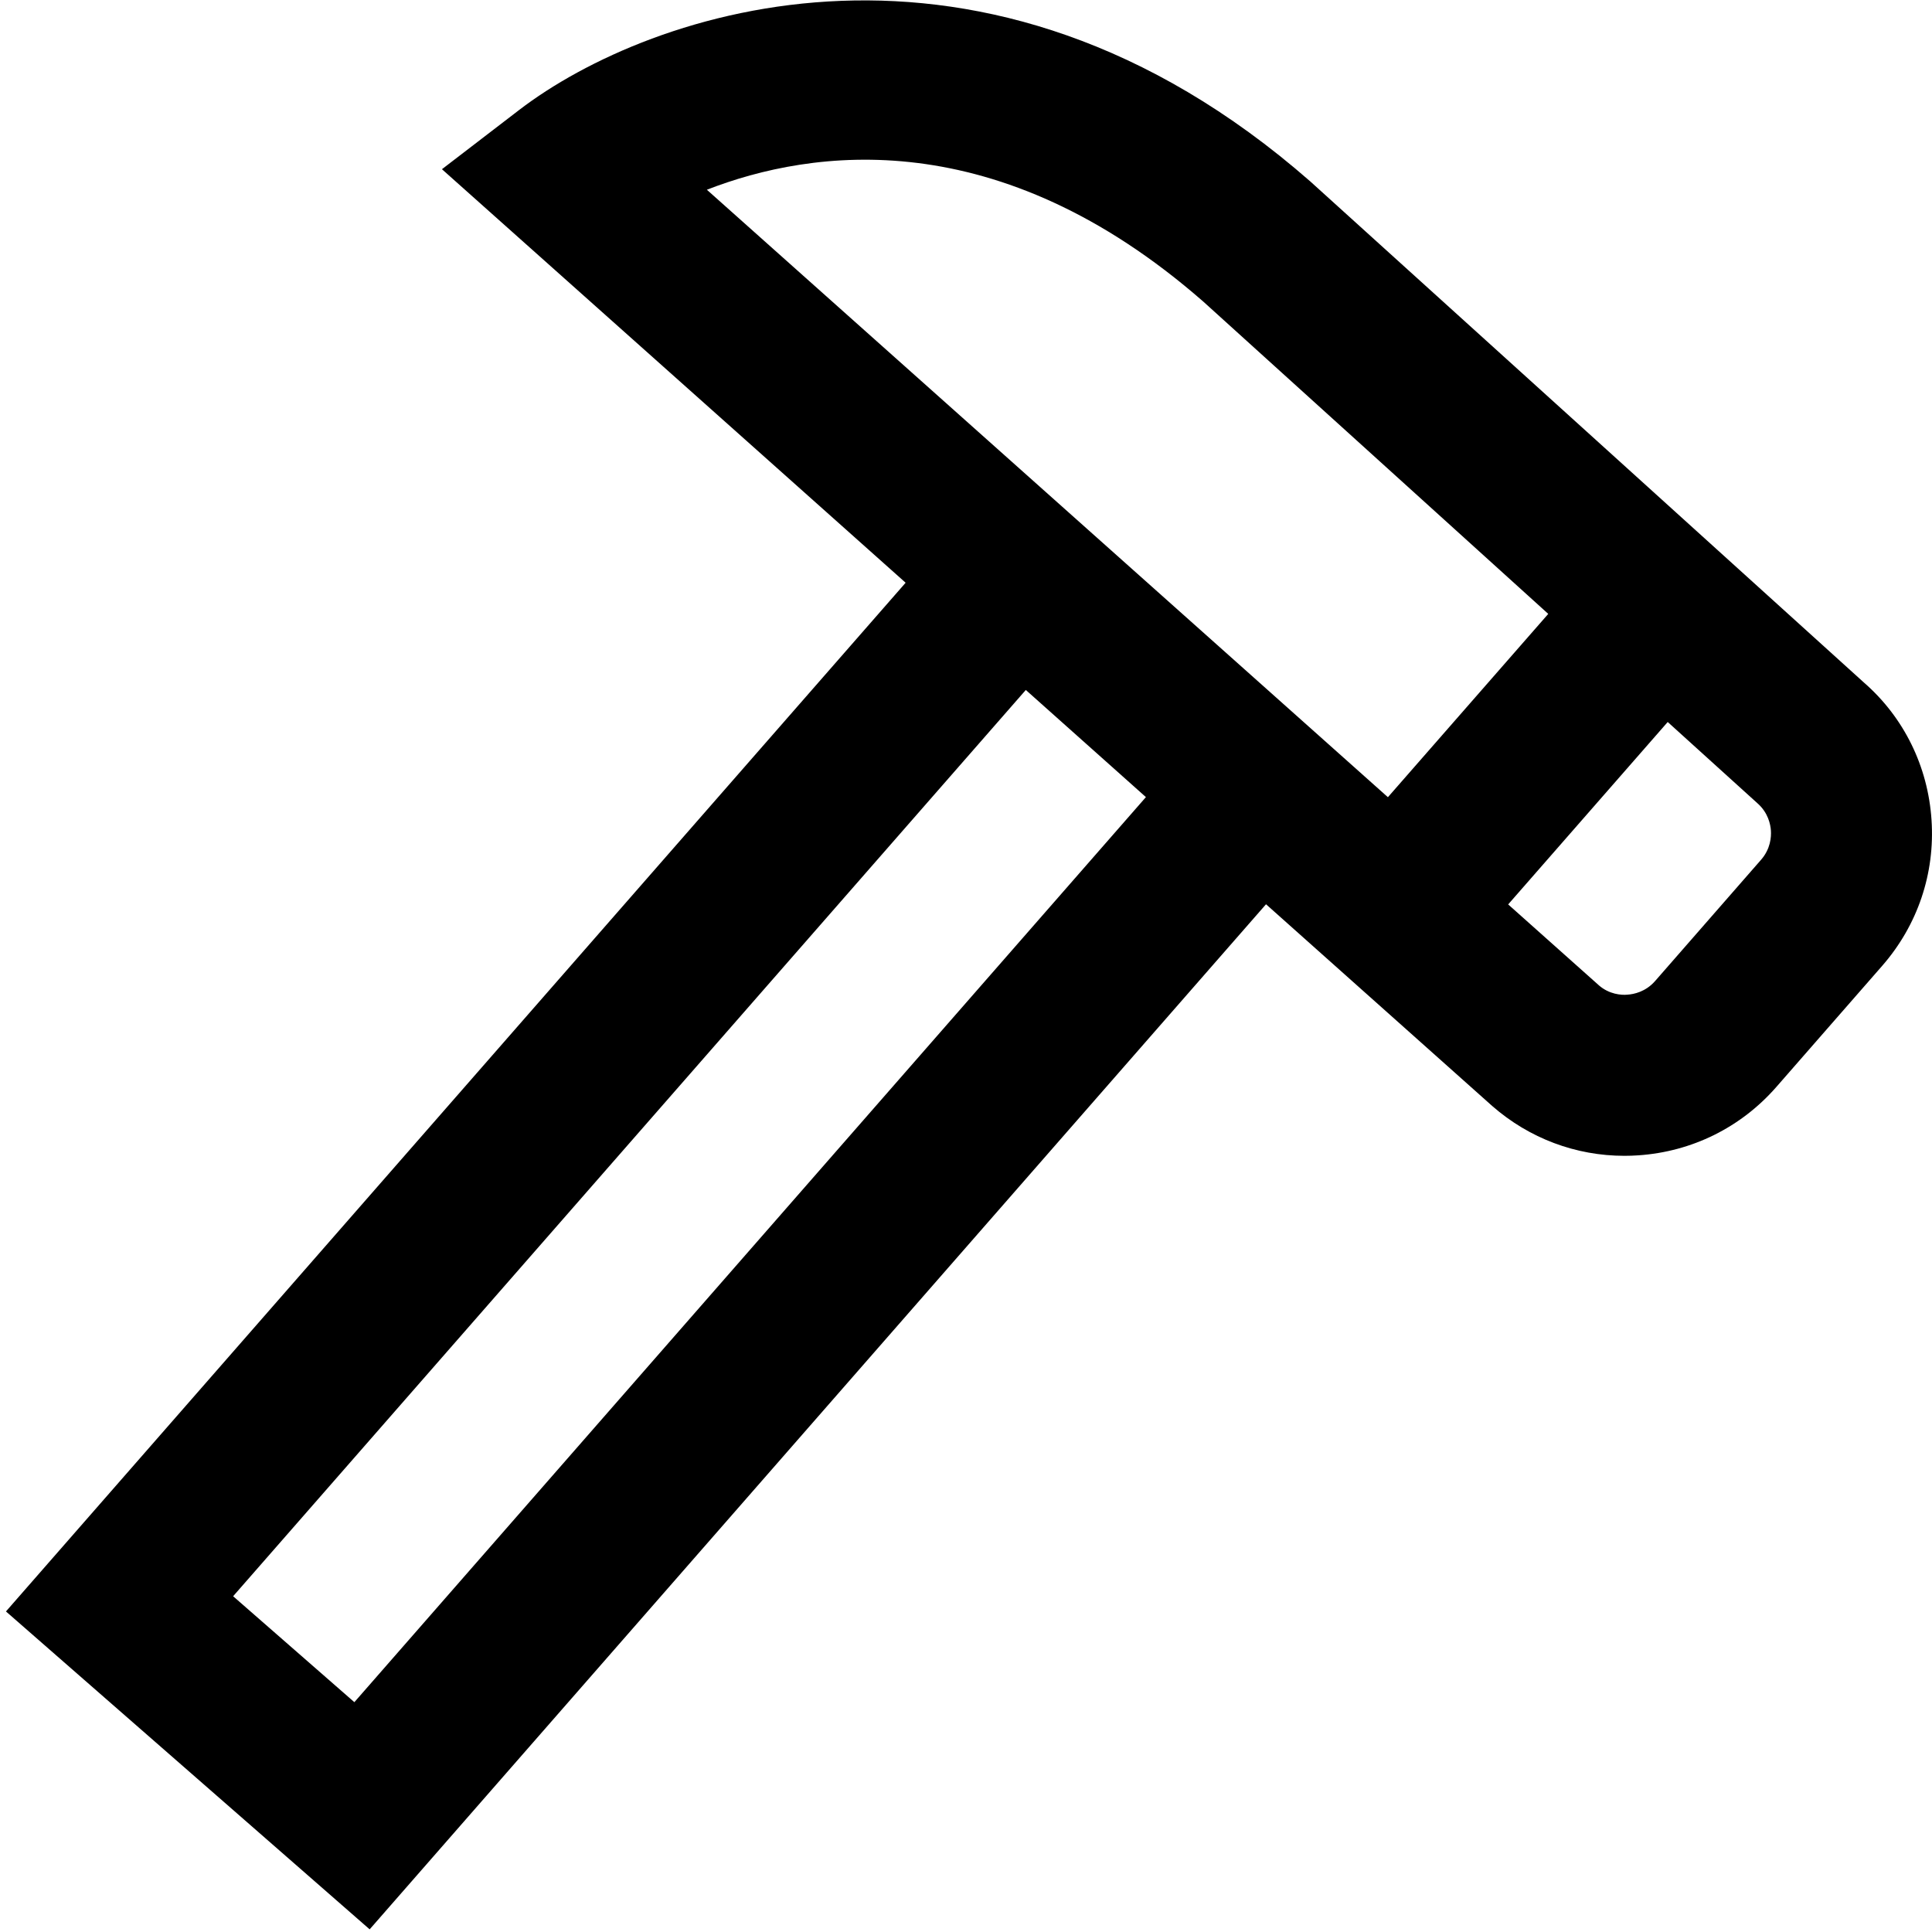 <?xml version="1.0" encoding="UTF-8"?>
<svg xmlns="http://www.w3.org/2000/svg" id="Layer_1" data-name="Layer 1" viewBox="0 0 24 24" width="512" height="512"><path d="M23.994,10.185c-.044-.667-.346-1.275-.836-1.703l-6.882-6.229C12.217-1.299,8.074,.12,6.448,1.367l-.958,.735,5.76,5.137L.074,20.018l4.518,3.949L15.727,11.233l2.811,2.507c.459,.401,1.037,.618,1.642,.618,.057,0,.113-.002,.171-.006,.666-.045,1.275-.346,1.715-.849l1.316-1.506c.439-.503,.657-1.146,.612-1.812ZM14.947,3.746l4.286,3.88-1.992,2.277L8.781,2.357c1.308-.509,3.617-.84,6.166,1.389ZM4.402,21.145l-1.506-1.316L12.743,8.571l1.492,1.331L4.402,21.145ZM21.876,10.681l-1.316,1.506c-.118,.135-.266,.164-.343,.169-.076,.008-.228-.005-.354-.115l-1.128-1.006,1.982-2.266,1.112,1.007c.136,.118,.165,.266,.17,.343,.005,.076-.004,.227-.123,.362Z"/></svg>
